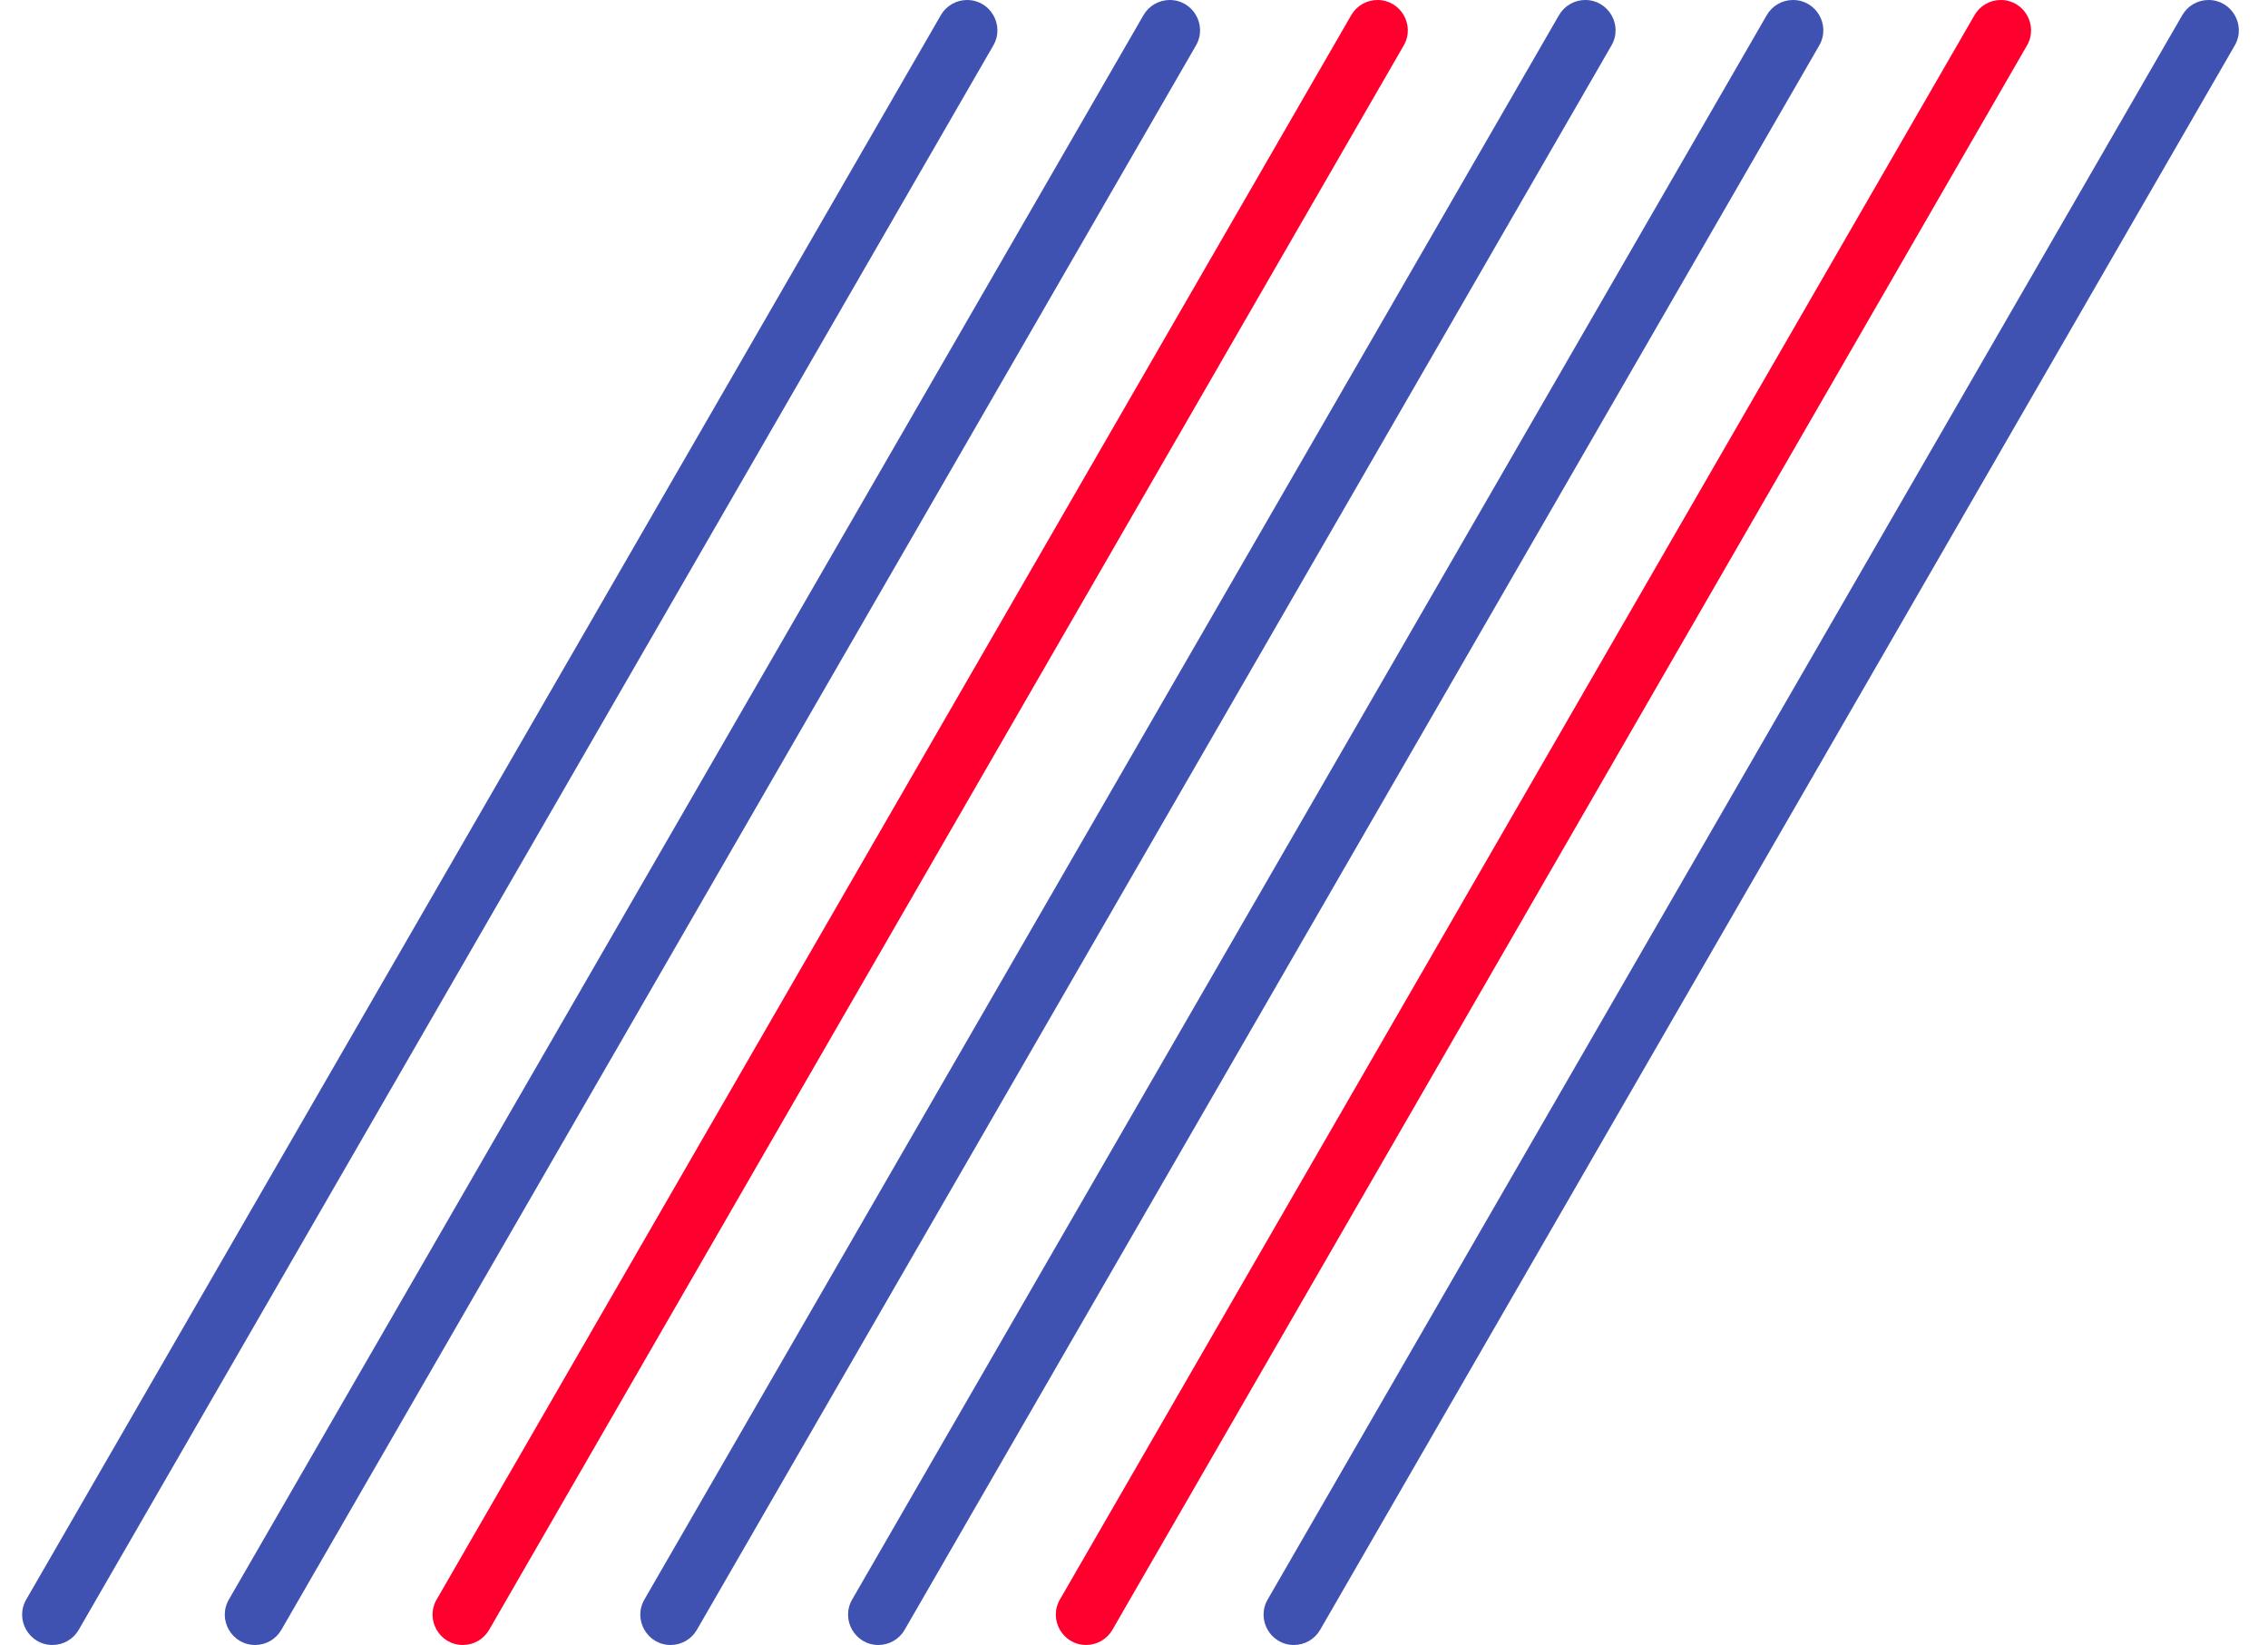 <?xml version="1.0" encoding="UTF-8"?> <svg xmlns="http://www.w3.org/2000/svg" width="262" height="190" viewBox="0 0 262 190" fill="none"> <path fill-rule="evenodd" clip-rule="evenodd" d="M6.062 190C3.368 190 1.684 187.083 3.031 184.75L108.686 1.75C109.311 0.667 110.467 0 111.717 0C114.412 0 116.096 2.917 114.748 5.25L9.093 188.25C8.468 189.333 7.313 190 6.062 190Z" fill="#3F51B1"></path> <path fill-rule="evenodd" clip-rule="evenodd" d="M29.472 190C26.778 190 25.094 187.083 26.441 184.75L132.096 1.75C132.722 0.667 133.877 0 135.127 0C137.822 0 139.506 2.917 138.159 5.25L32.503 188.25C31.878 189.333 30.723 190 29.472 190Z" fill="#3F51B1"></path> <path fill-rule="evenodd" clip-rule="evenodd" d="M53.472 190C50.778 190 49.094 187.083 50.441 184.75L156.096 1.75C156.722 0.667 157.877 0 159.127 0C161.822 0 163.506 2.917 162.159 5.25L56.503 188.25C55.878 189.333 54.723 190 53.472 190Z" fill="#FF002E"></path> <path fill-rule="evenodd" clip-rule="evenodd" d="M77.472 190C74.778 190 73.094 187.083 74.441 184.75L180.096 1.75C180.722 0.667 181.877 0 183.127 0C185.822 0 187.506 2.917 186.159 5.25L80.503 188.25C79.878 189.333 78.723 190 77.472 190Z" fill="#3F51B1"></path> <path fill-rule="evenodd" clip-rule="evenodd" d="M101.472 190C98.778 190 97.094 187.083 98.441 184.75L204.096 1.75C204.722 0.667 205.877 0 207.127 0C209.822 0 211.506 2.917 210.159 5.25L104.503 188.25C103.878 189.333 102.723 190 101.472 190Z" fill="#3F51B1"></path> <path fill-rule="evenodd" clip-rule="evenodd" d="M125.472 190C122.778 190 121.094 187.083 122.441 184.75L228.096 1.75C228.722 0.667 229.877 0 231.127 0C233.822 0 235.506 2.917 234.159 5.25L128.503 188.25C127.878 189.333 126.723 190 125.472 190Z" fill="#FF002E"></path> <path fill-rule="evenodd" clip-rule="evenodd" d="M149.472 190C146.778 190 145.094 187.083 146.441 184.75L252.096 1.75C252.722 0.667 253.877 0 255.127 0C257.822 0 259.506 2.917 258.159 5.25L152.503 188.25C151.878 189.333 150.723 190 149.472 190Z" fill="#3F51B1"></path> </svg> 
